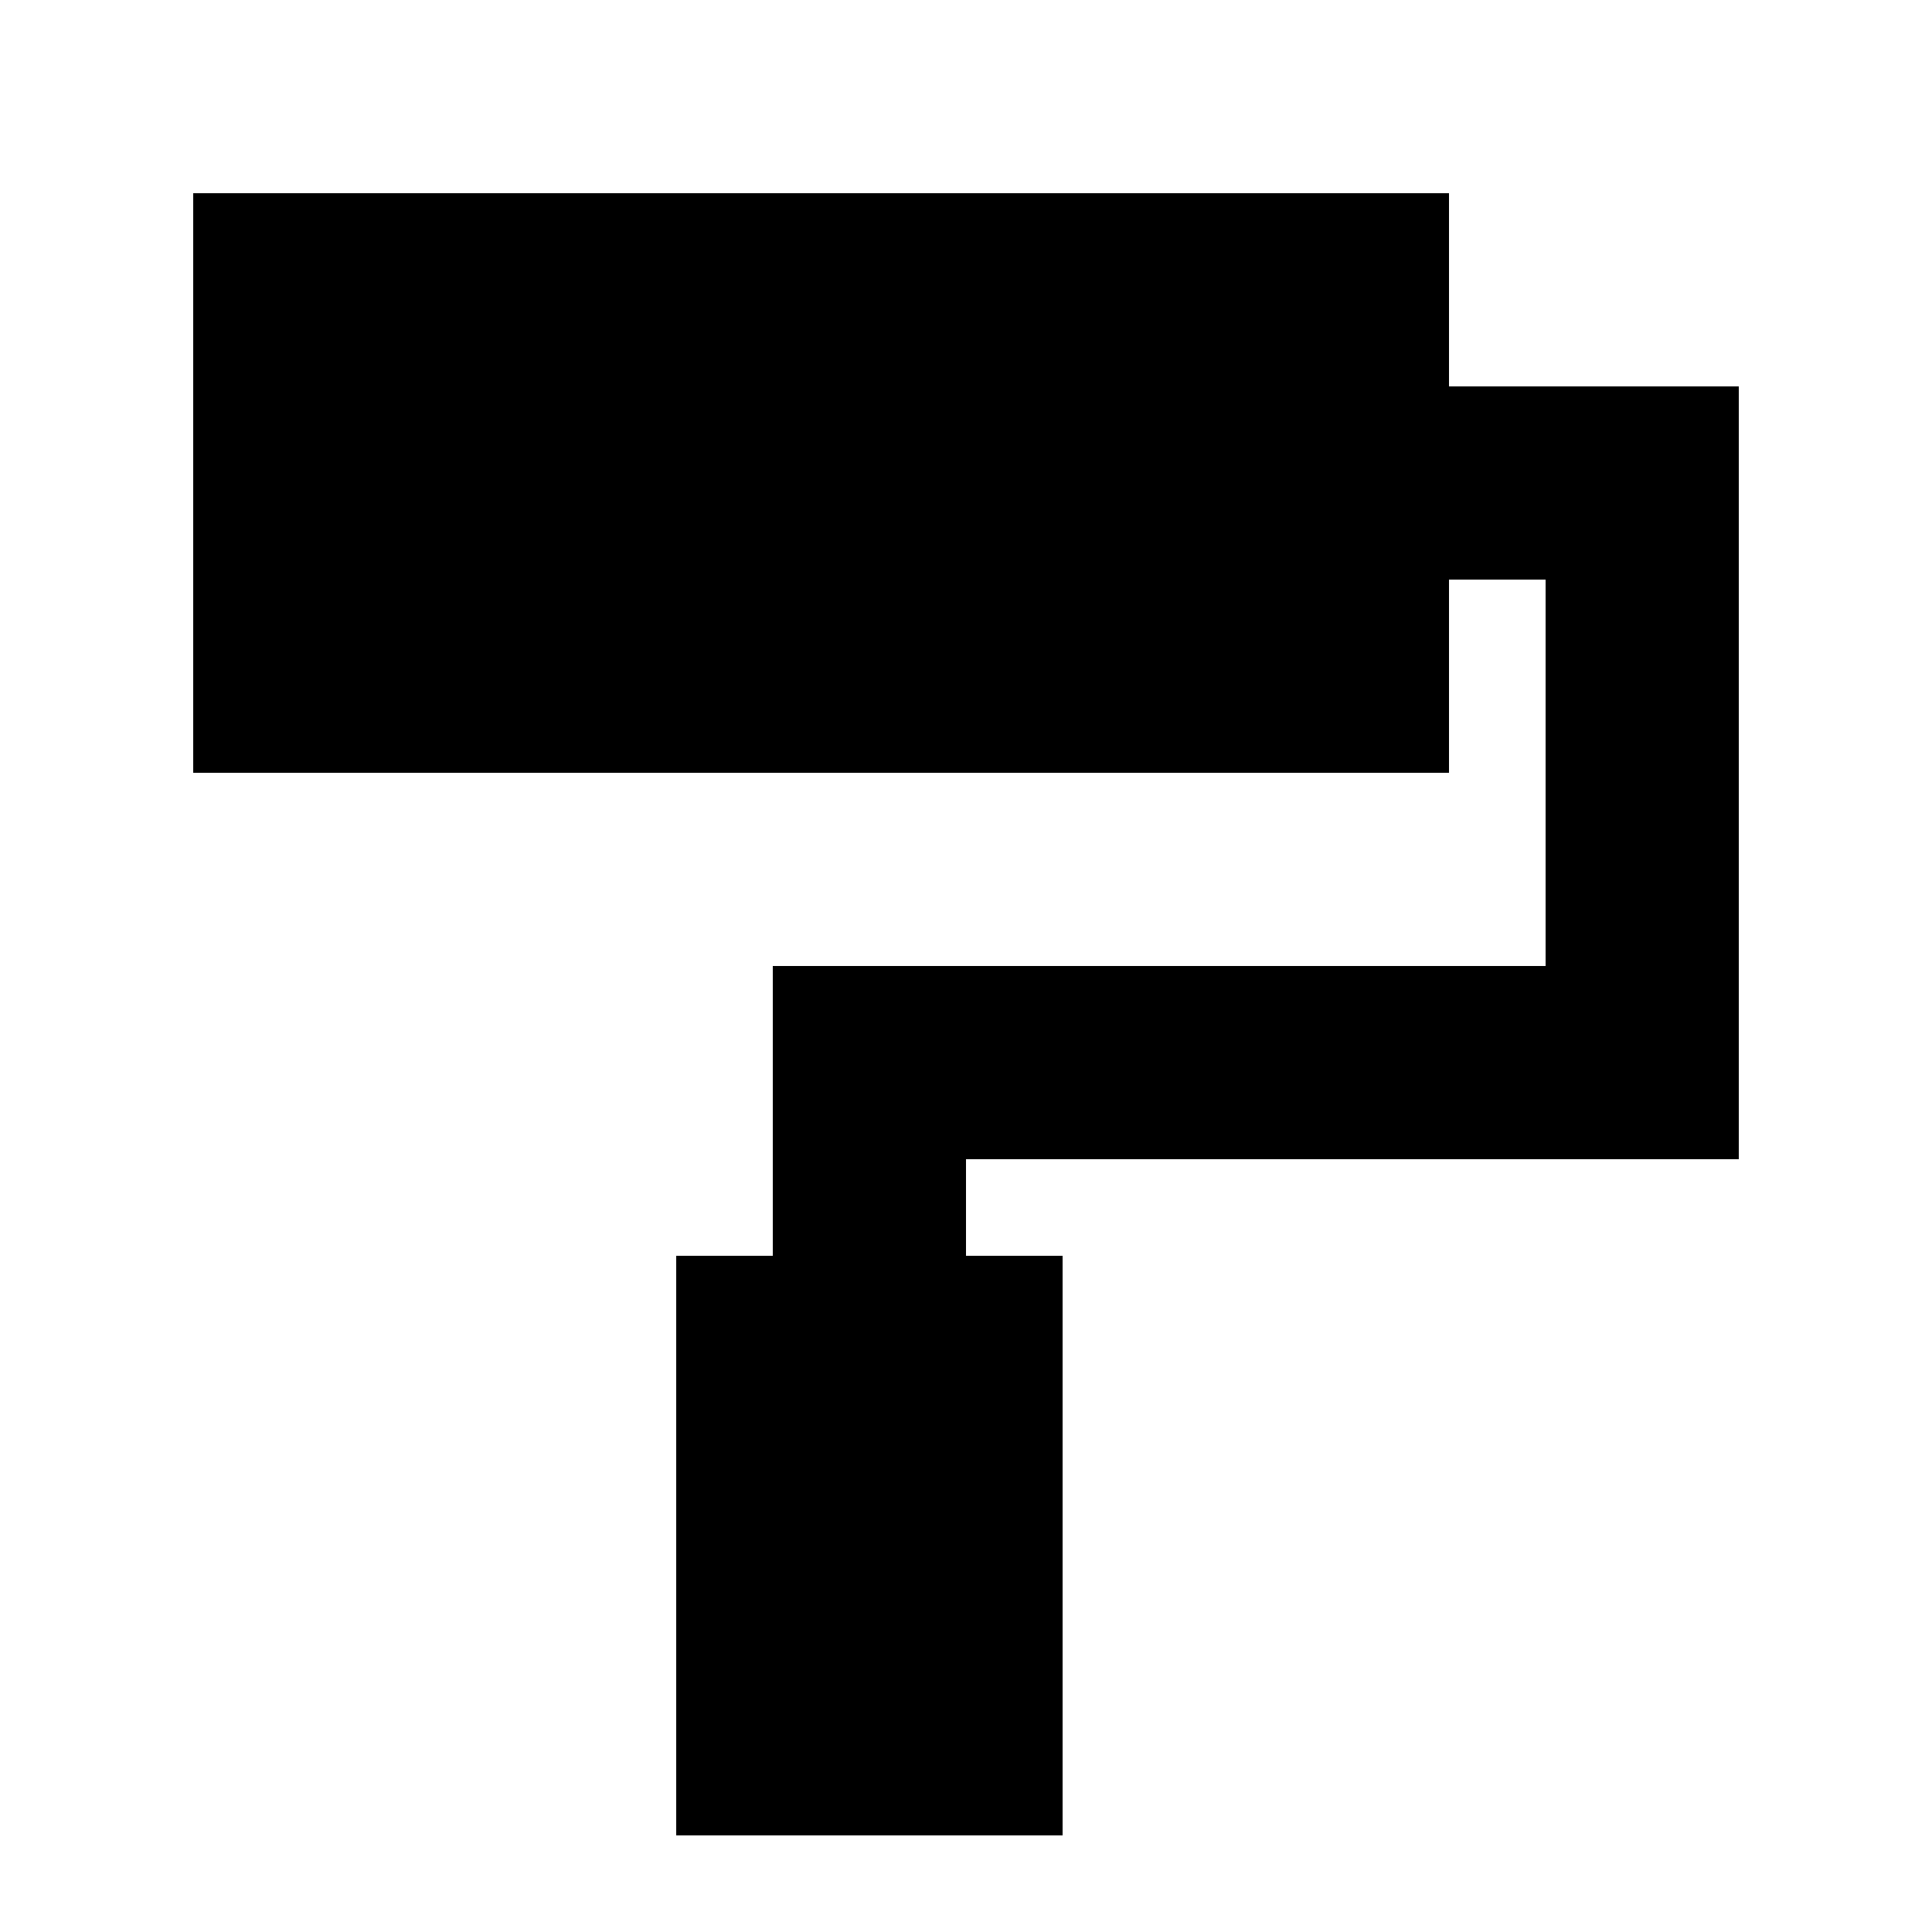 <svg xmlns="http://www.w3.org/2000/svg" viewBox="0 0 640 640"><!--! Font Awesome Pro 7.1.0 by @fontawesome - https://fontawesome.com License - https://fontawesome.com/license (Commercial License) Copyright 2025 Fonticons, Inc. --><path fill="currentColor" d="M64 64L480 64L480 128L576 128L576 384L320 384L320 416L352 416L352 608L224 608L224 416L256 416L256 320L512 320L512 192L480 192L480 256L64 256L64 64z"/></svg>